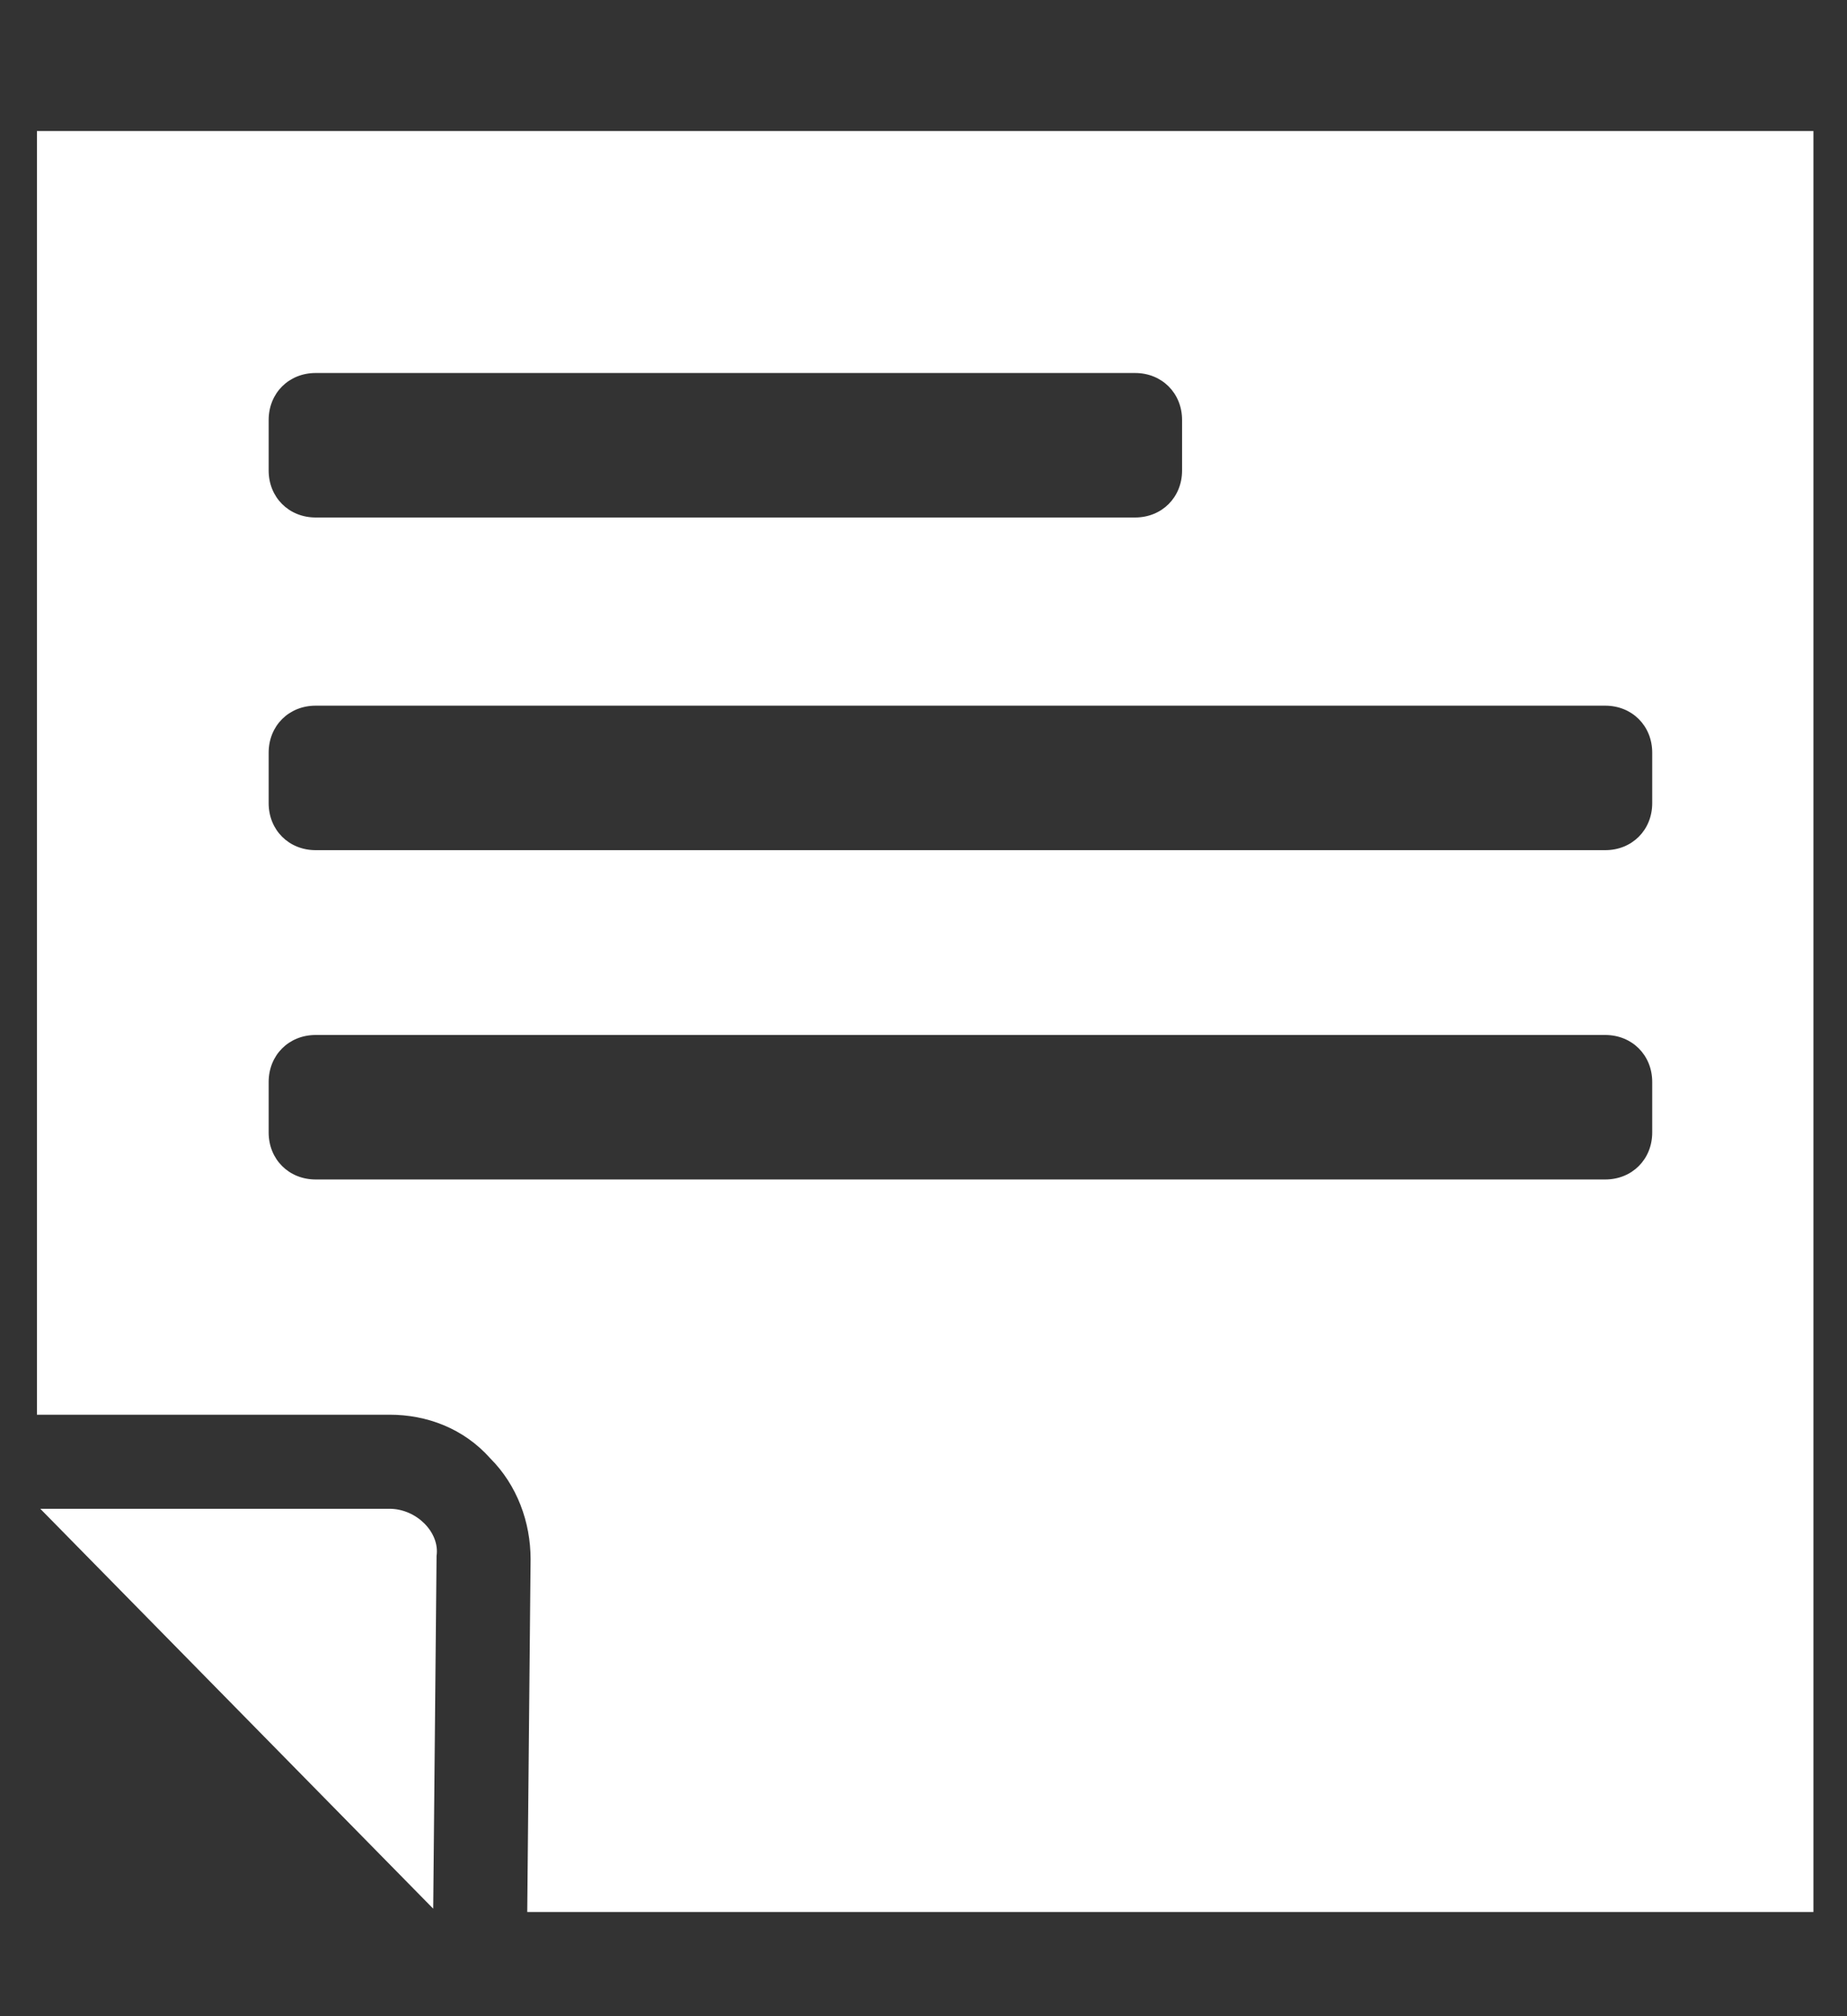 <svg xmlns="http://www.w3.org/2000/svg" viewBox="0 0 55 60"><rect x="0" y="0" width="55" height="60" fill="#333333" stroke="none"/><path d="M11.6 44.9H1.2l11.7 11.9.1-10.5c.1-.7-.6-1.4-1.4-1.4zM1.1 3.9v38.2h10.5c1.1 0 2.2.4 3 1.3.8.8 1.2 1.9 1.2 3l-.1 10.5H54v-53H1.1zM8 12.5c0-.8.6-1.4 1.4-1.4h24.4c.8 0 1.4.6 1.4 1.4V14c0 .8-.6 1.4-1.4 1.4H9.4c-.8 0-1.4-.6-1.4-1.4v-1.5zm41.2 21.2c0 .8-.6 1.4-1.4 1.4H9.4c-.8 0-1.4-.6-1.4-1.4v-1.5c0-.8.6-1.4 1.4-1.4h38.4c.8 0 1.4.6 1.4 1.4v1.5zm0-9.8c0 .8-.6 1.4-1.4 1.4H9.4c-.8 0-1.4-.6-1.4-1.4v-1.5c0-.8.6-1.4 1.4-1.4h38.4c.8 0 1.4.6 1.4 1.4v1.5z" fill="#fff"/></svg>
